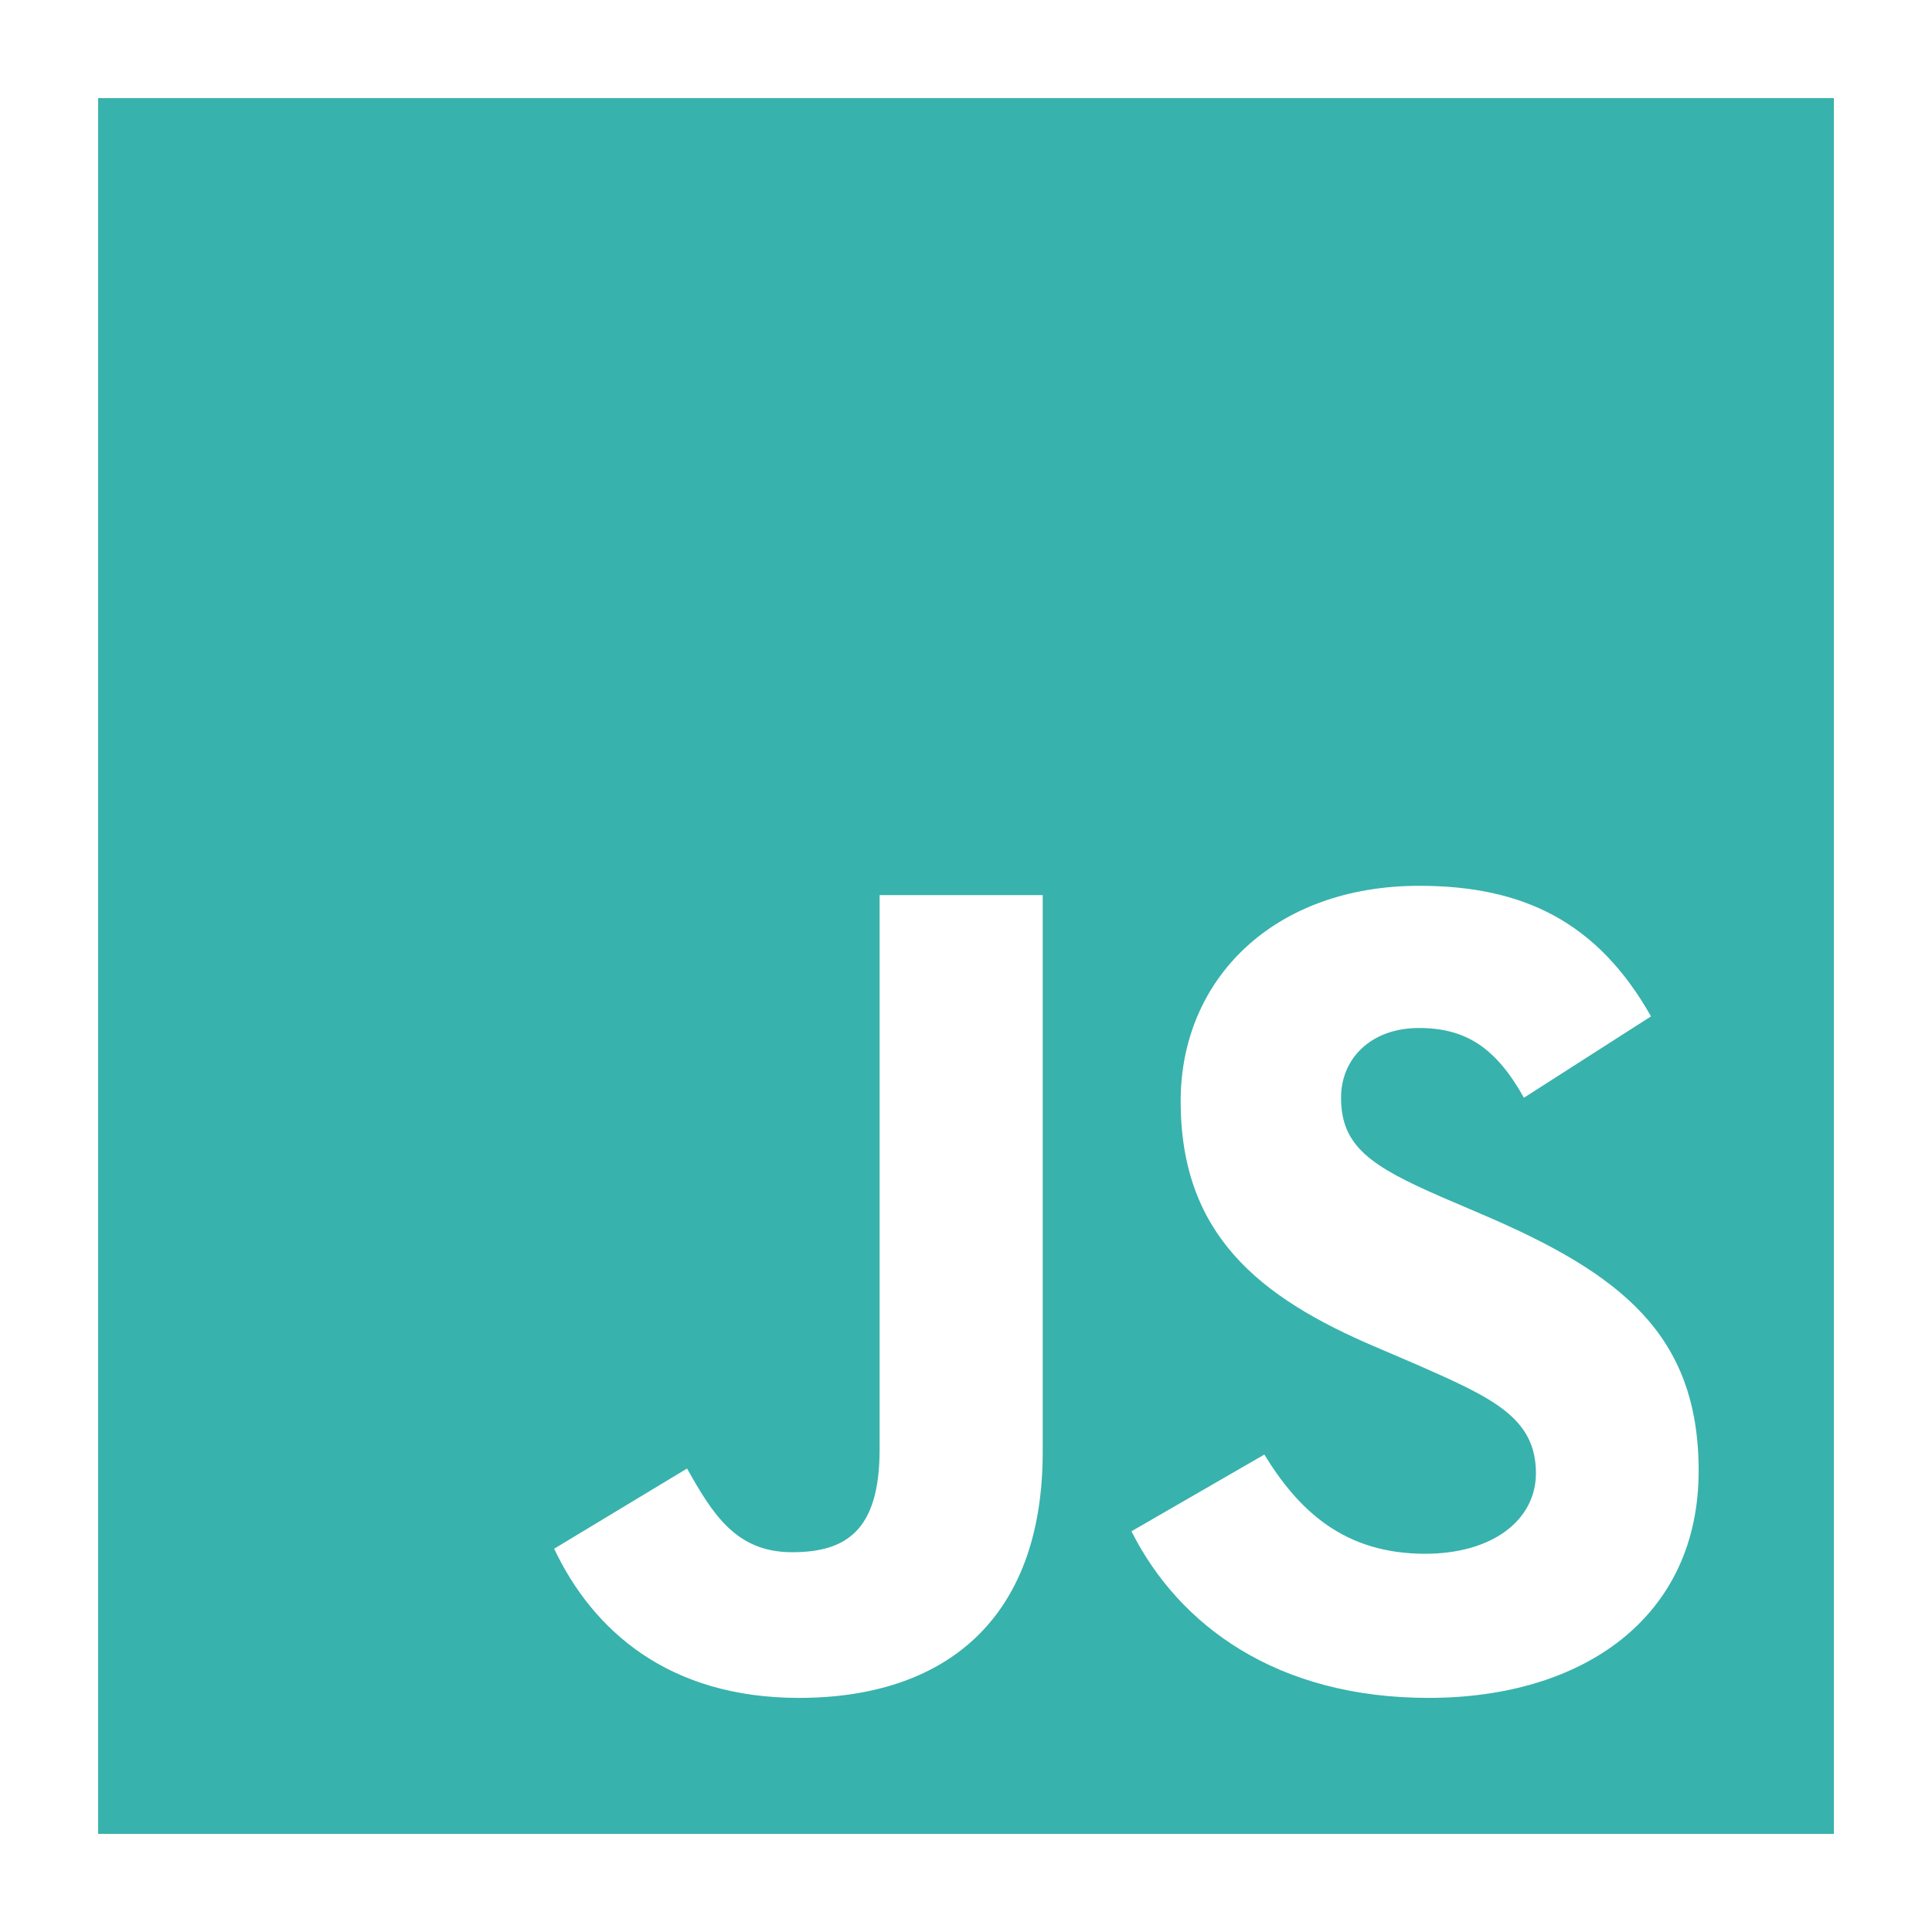 <svg width="512" height="512" xmlns="http://www.w3.org/2000/svg">

 <g>
  <title>background</title>
  <rect fill="none" id="canvas_background" height="402" width="582" y="-1" x="-1"/>
 </g>
 <g>
  <title>Layer 1</title>
  <path fill="#38b2ac" id="svg_2" d="m26.002,26.001l0,459.998l459.996,0l0,-459.998l-459.996,0zm250.329,358.758c0,44.767 -26.286,65.2 -64.586,65.2c-34.601,0 -54.623,-17.865 -64.892,-39.529l35.218,-21.255c6.777,12.013 12.938,22.177 27.826,22.177c14.169,0 23.207,-5.544 23.207,-27.208l0,-146.934l43.227,0l0,147.549l0,0zm102.267,65.2c-40.147,0 -66.124,-19.099 -78.754,-44.151l35.219,-20.332c9.241,15.095 21.356,26.286 42.611,26.286c17.866,0 29.364,-8.932 29.364,-21.355c0,-14.787 -11.704,-20.021 -31.52,-28.75l-10.781,-4.62c-31.214,-13.246 -51.853,-29.983 -51.853,-65.2c0,-32.447 24.745,-57.09 63.248,-57.09c27.518,0 47.232,9.549 61.402,34.603l-33.679,21.562c-7.392,-13.246 -15.401,-18.481 -27.825,-18.481c-12.63,0 -20.639,8.01 -20.639,18.481c0,12.938 8.009,18.176 26.594,26.285l10.78,4.621c36.759,15.71 57.397,31.832 57.397,67.974c0.002,38.81 -30.597,60.167 -71.564,60.167l0,0z"/>
 </g>
</svg>


